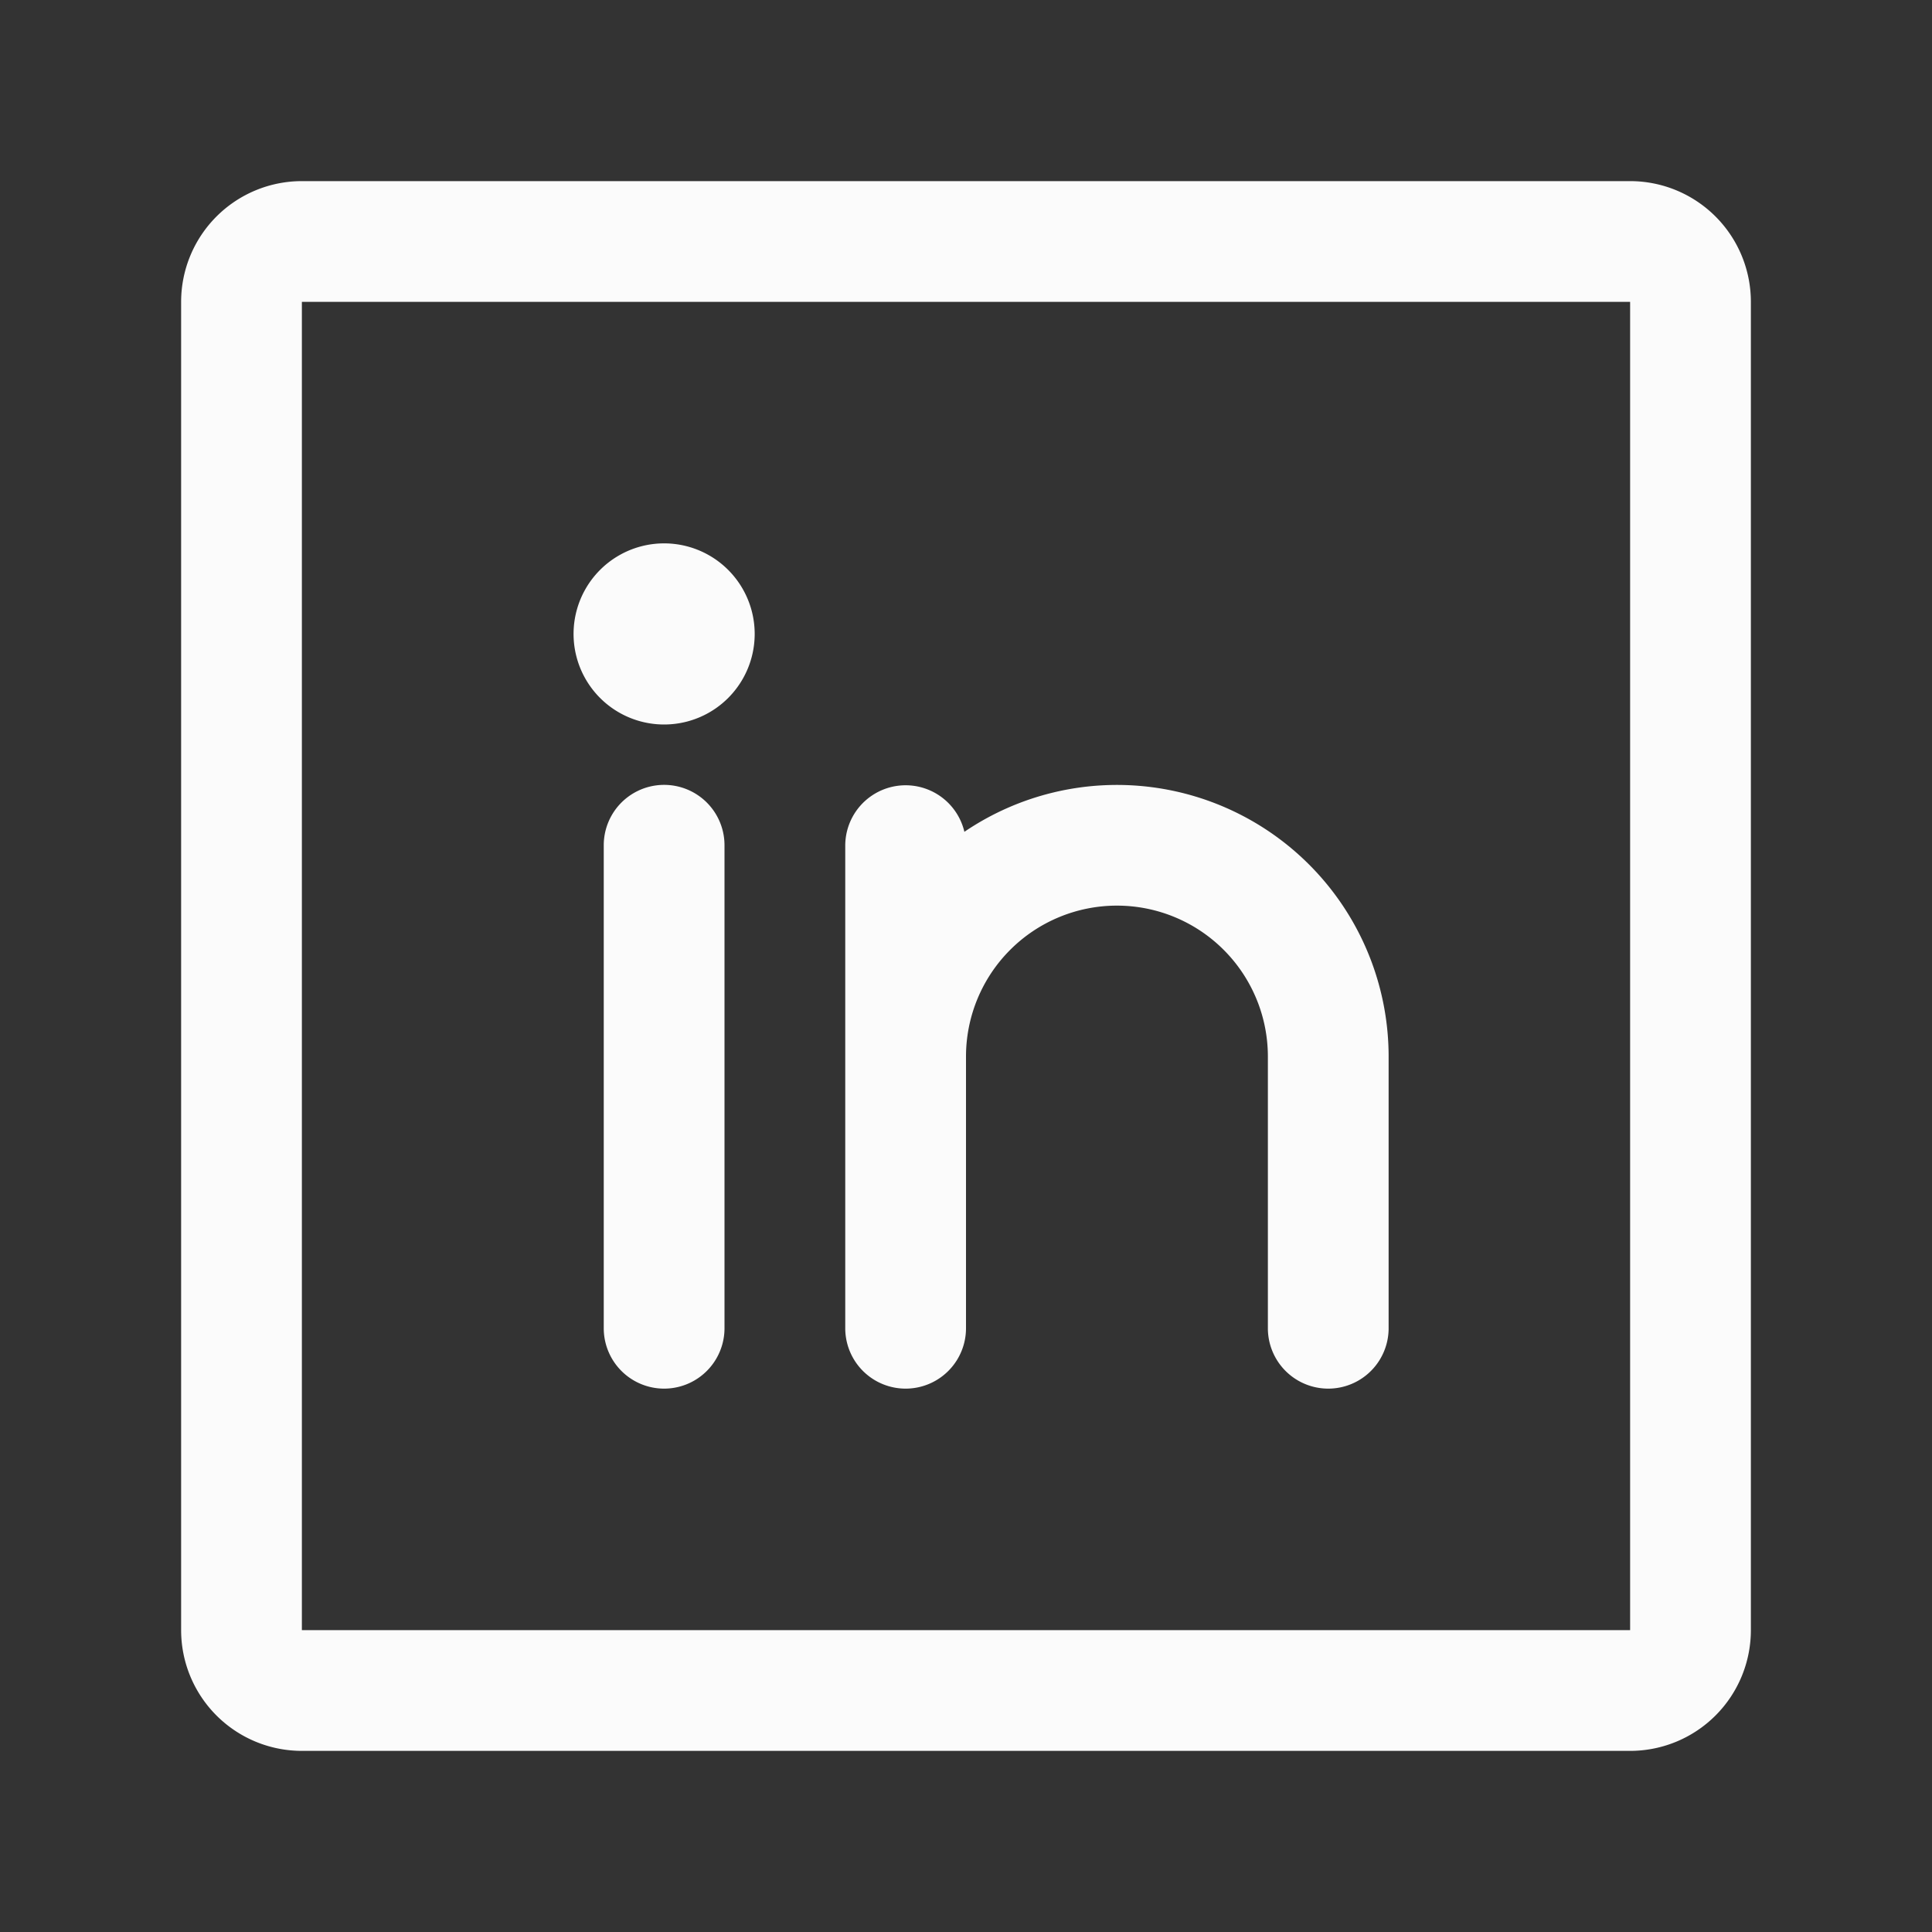 <svg width="24" height="24" fill="none" xmlns="http://www.w3.org/2000/svg"><rect width="100%" height="100%" fill="#333333" stroke="none"/><path d="M20.25 2.25H3.75a1.5 1.5 0 00-1.5 1.5v16.5a1.5 1.5 0 001.5 1.5h16.5a1.5 1.5 0 001.5-1.5V3.75a1.5 1.5 0 00-1.5-1.5zm0 18H3.75V3.75h16.5v16.5zM9 10.5v6a.75.75 0 11-1.5 0v-6a.75.75 0 111.5 0zm8.25 2.625V16.5a.75.75 0 11-1.5 0v-3.375a1.875 1.875 0 10-3.75 0V16.5a.75.75 0 11-1.5 0v-6a.75.75 0 011.48-.167 3.375 3.375 0 015.27 2.792zm-7.875-5.25a1.125 1.125 0 11-2.25 0 1.125 1.125 0 012.25 0z" fill="#FBFBFB"/></svg>